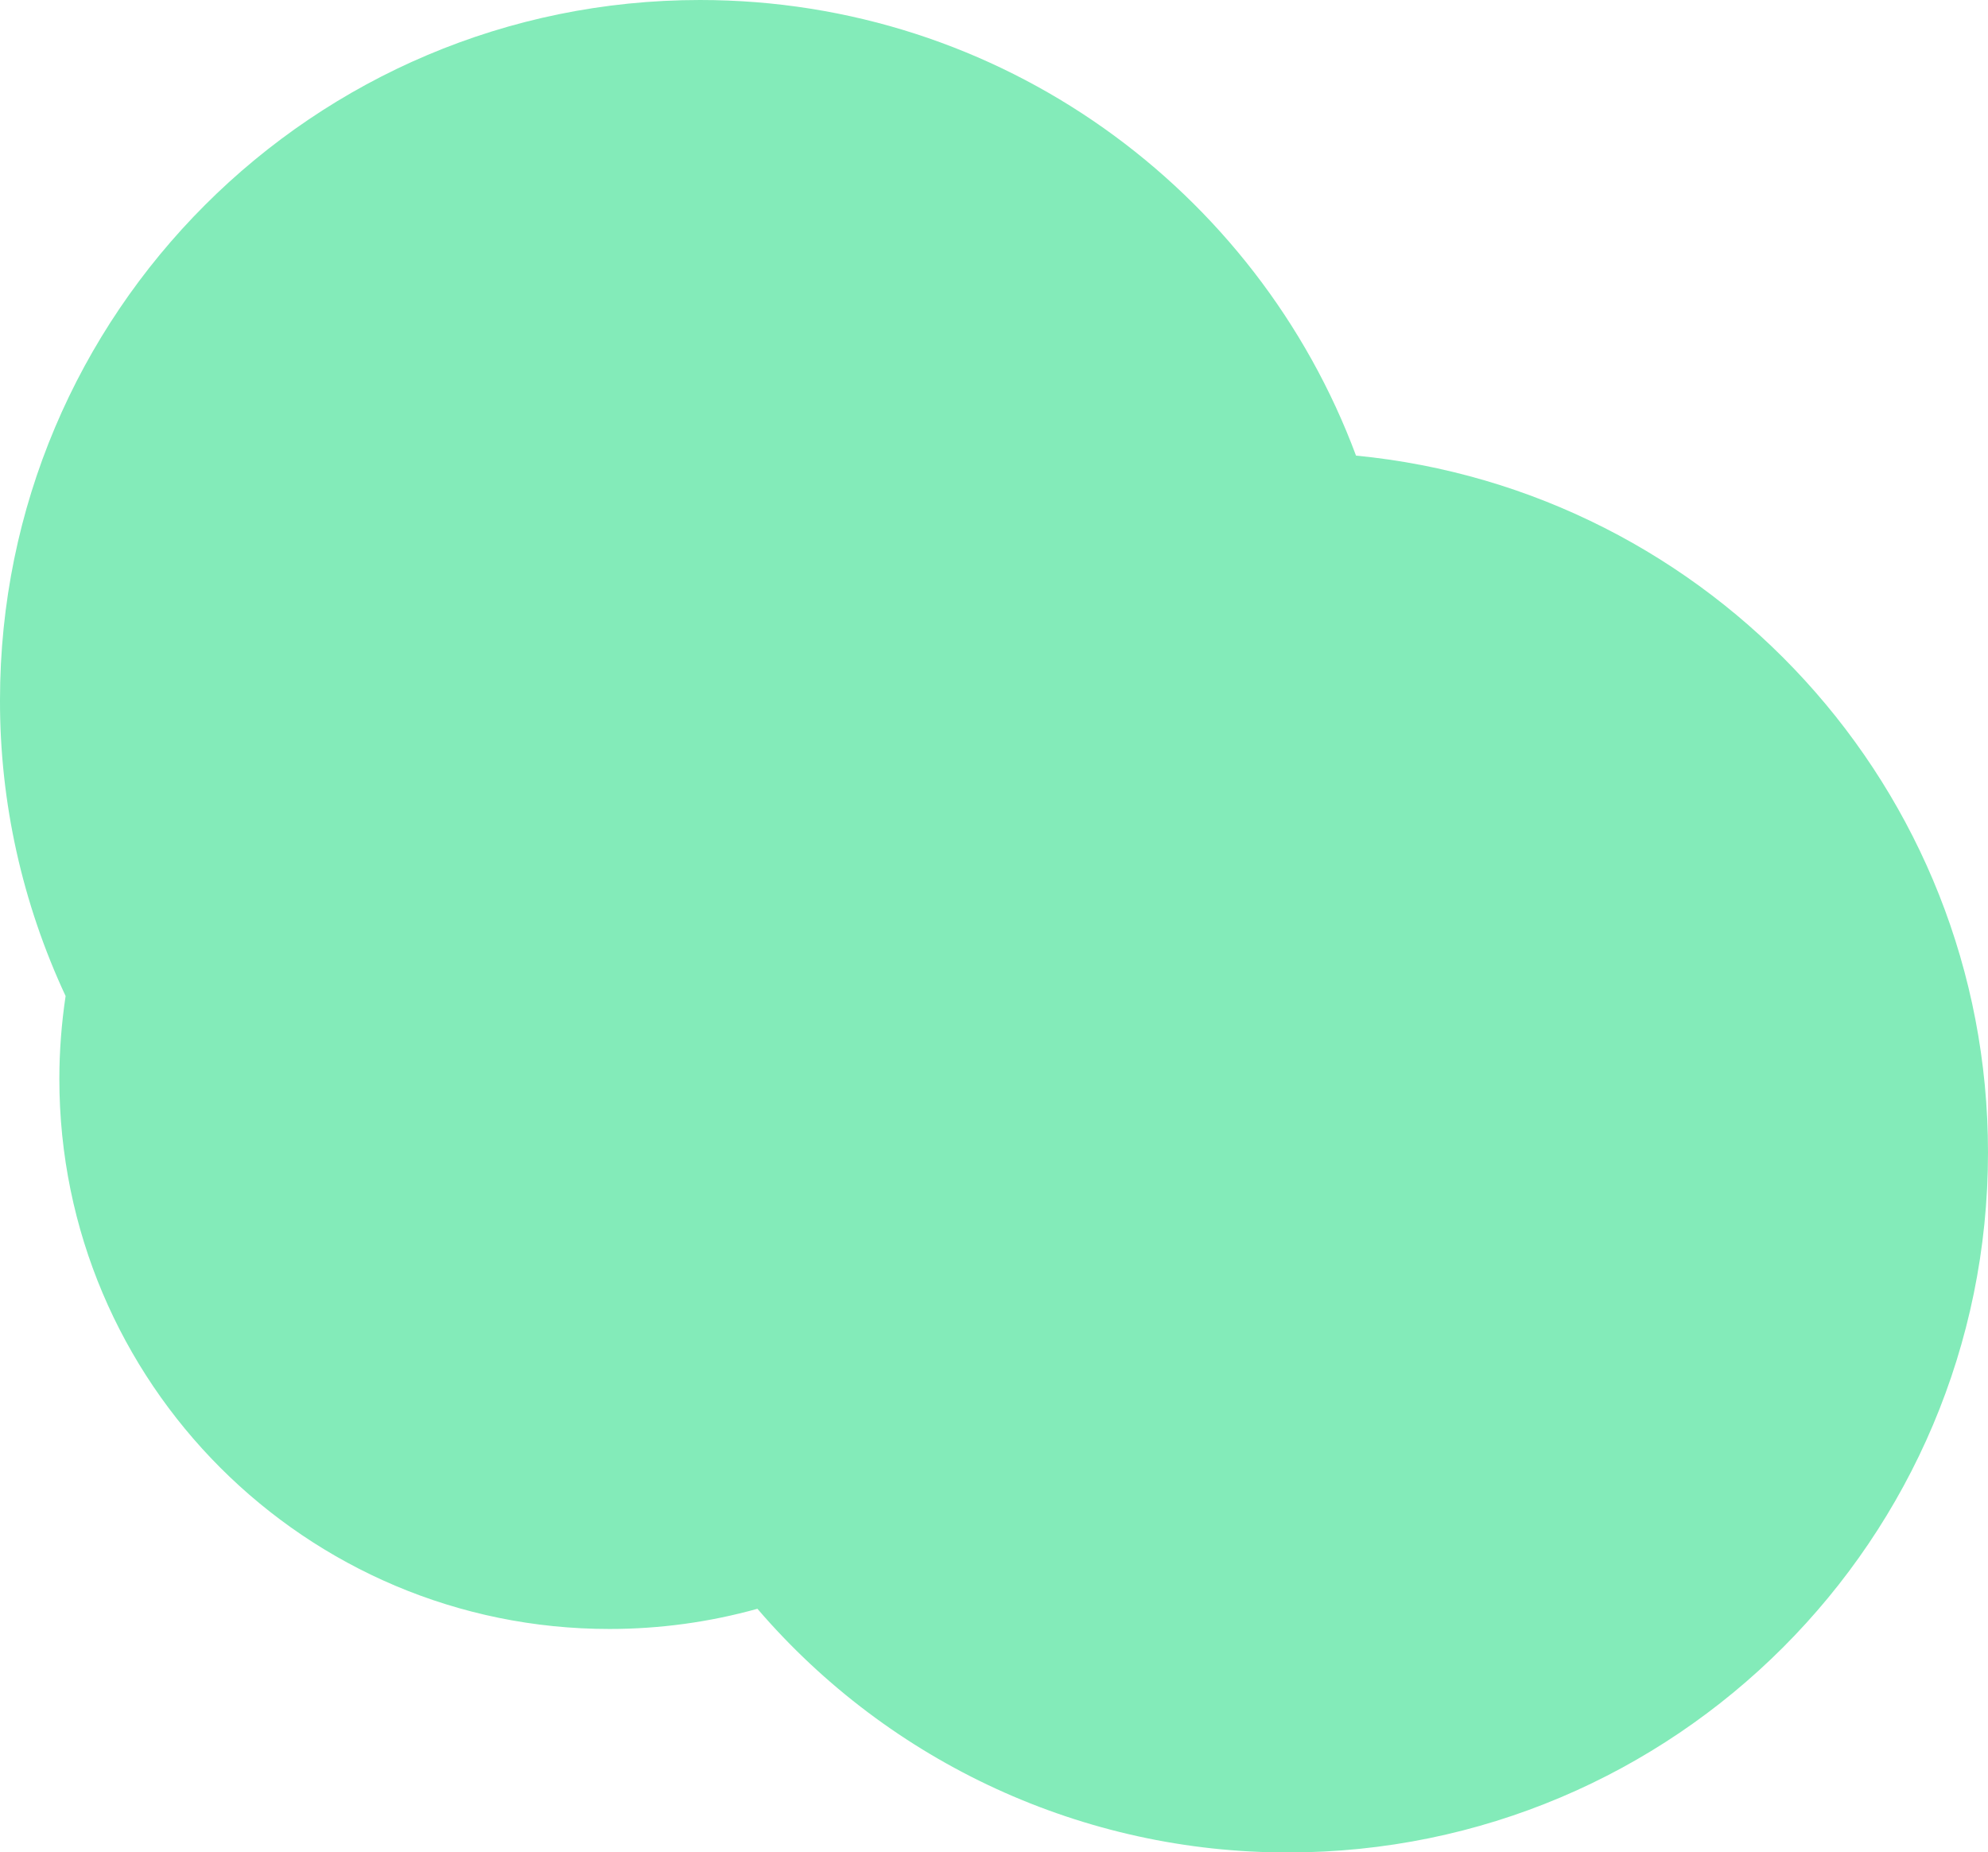 <svg xmlns="http://www.w3.org/2000/svg" xmlns:xlink="http://www.w3.org/1999/xlink" id="&#x421;&#x43B;&#x43E;&#x439;_1" x="0px" y="0px" viewBox="0 0 827.3 770.8" style="enable-background:new 0 0 827.3 770.8;" xml:space="preserve">
<style type="text/css">
	.st0{fill:#83EBB9;}
</style>
<g id="_4">
	<path class="st0" d="M564.3,189.6C523.1,78.9,416.4,0,291.3,0C130.4,0,0,130.4,0,291.3c-0.1,42.6,9.3,84.6,27.3,123.2   c-1.7,11.4-2.6,22.9-2.6,34.5c0,126.4,102.5,228.9,228.9,228.9c20.8,0,41.5-2.8,61.6-8.4c55.3,64.4,135.9,101.5,220.8,101.4   c160.9,0,291.3-130.4,291.3-291.3C827.3,328.2,711.9,203.9,564.3,189.6z"></path>
</g>
</svg>